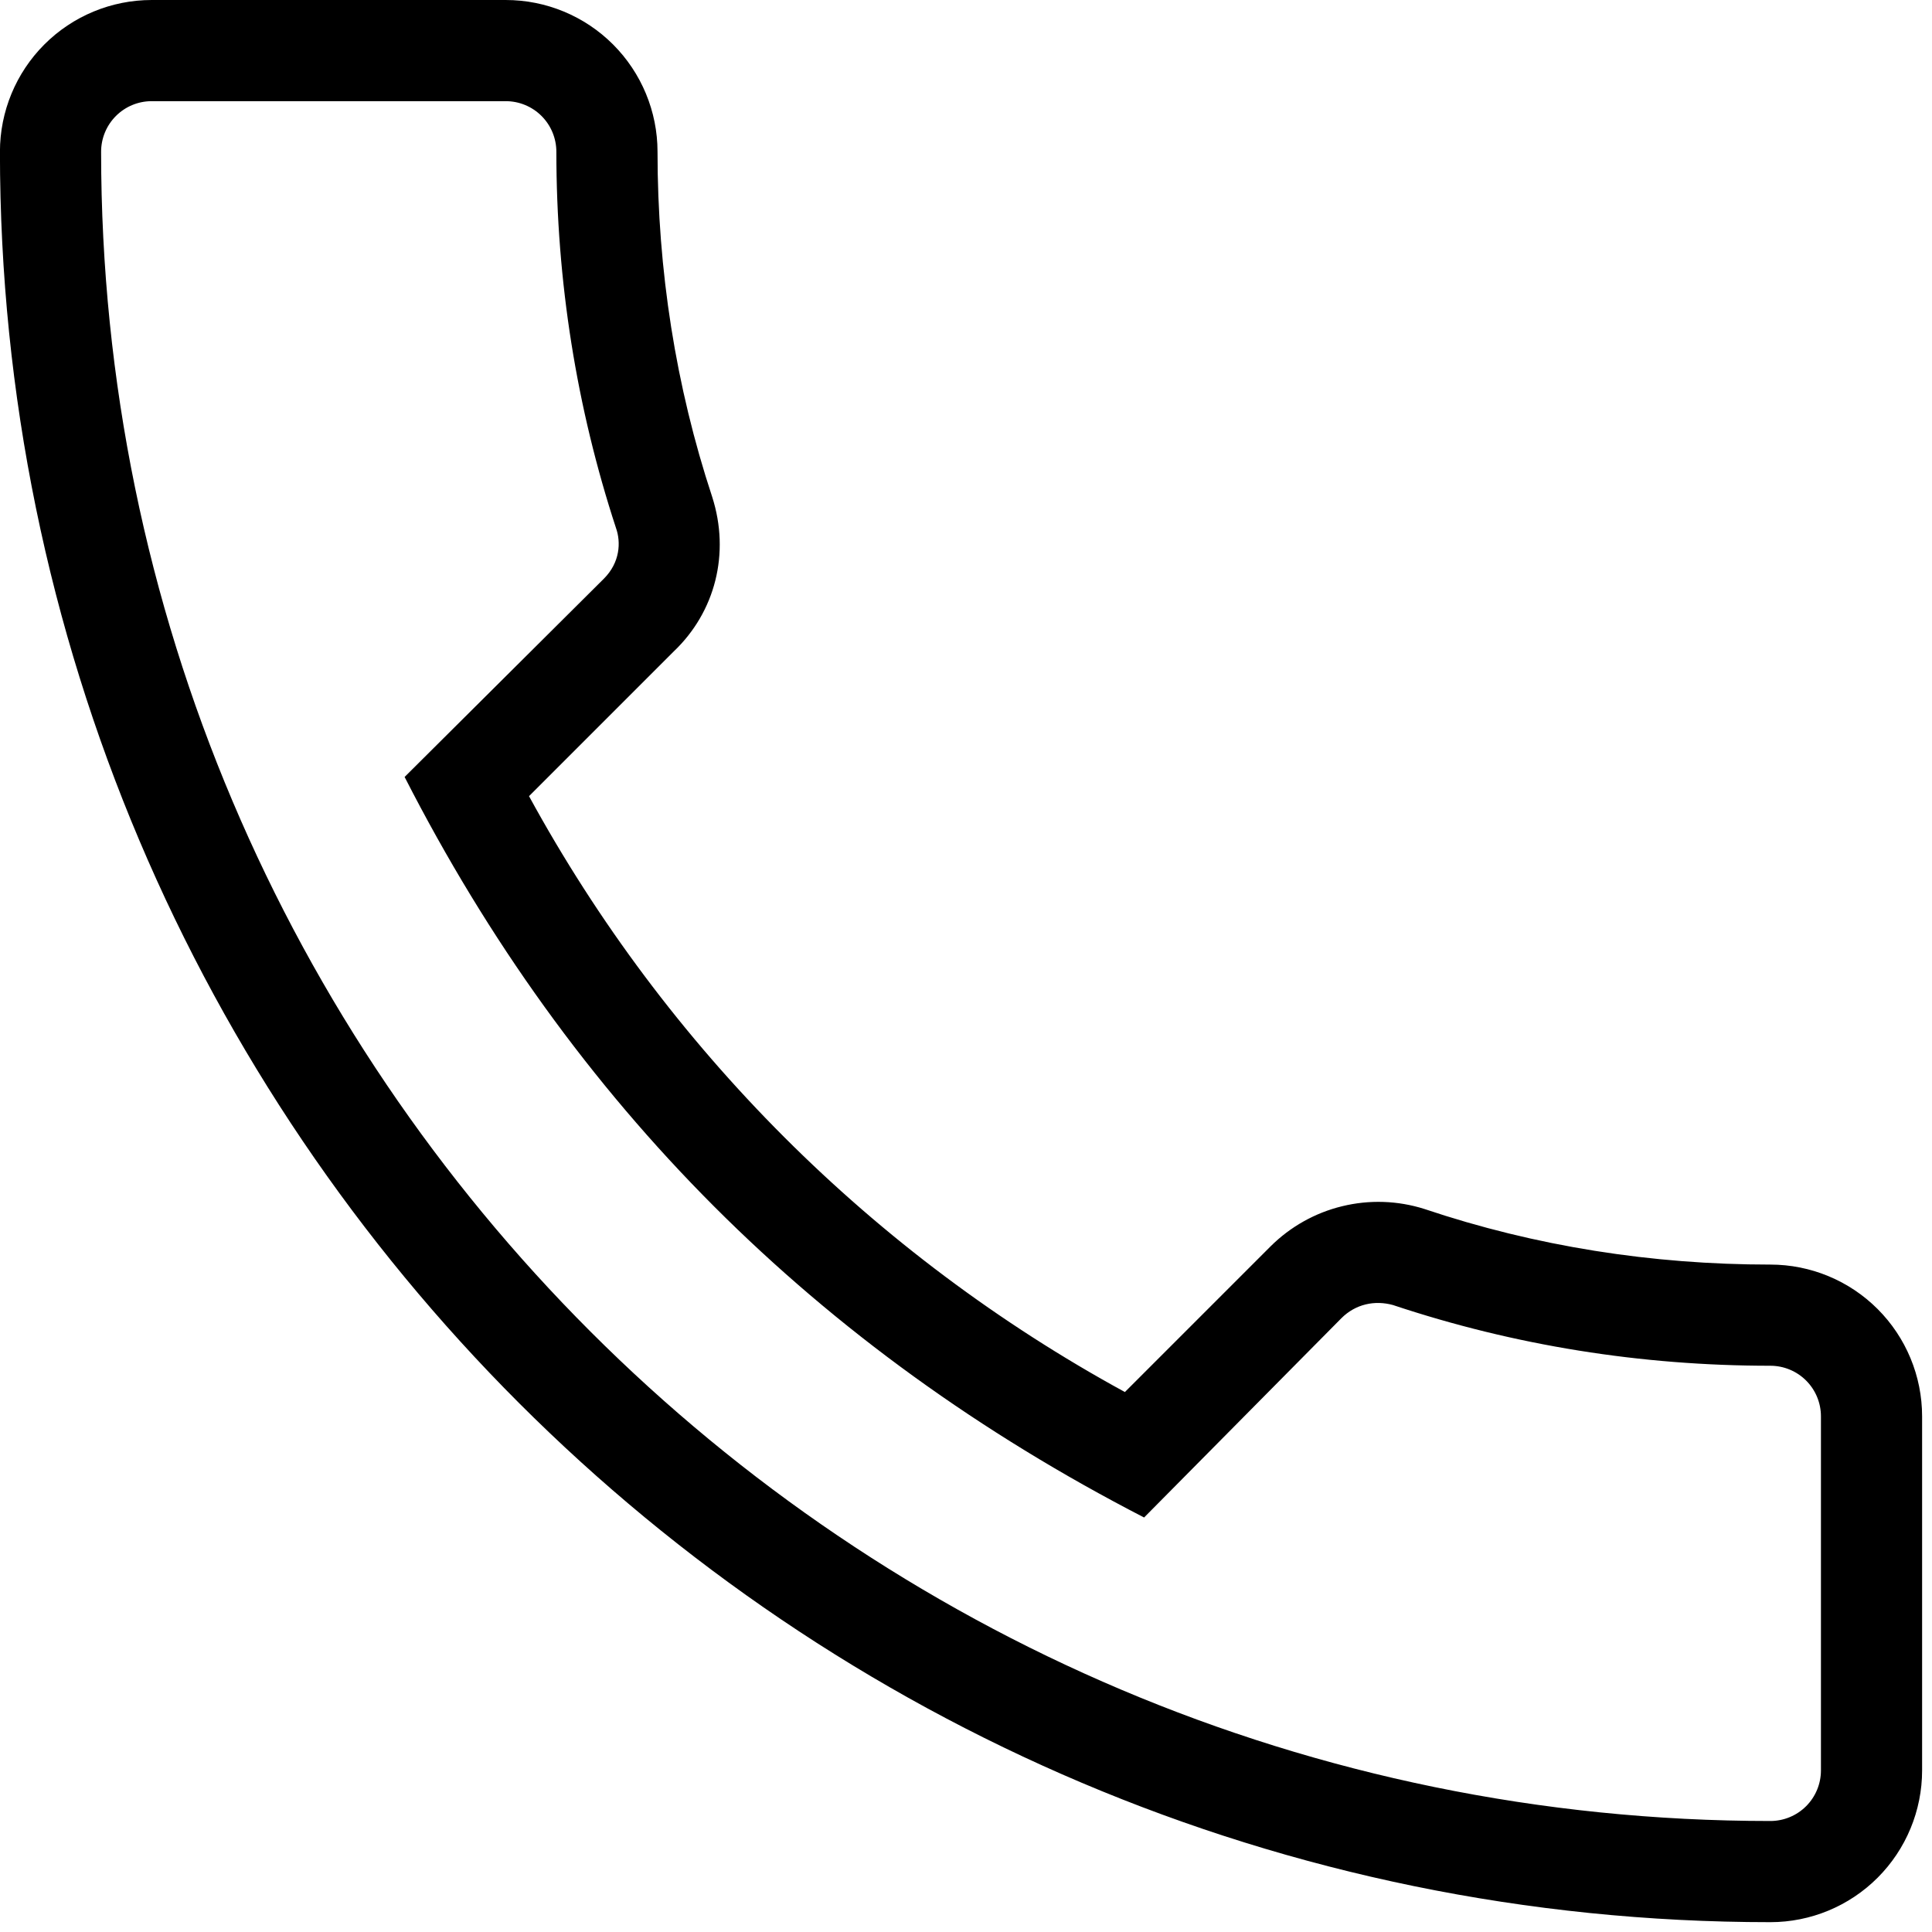<svg width="33" height="33" viewBox="0 0 33 33" fill="none" xmlns="http://www.w3.org/2000/svg">
<path d="M30.239 32.832C30.926 32.832 31.585 32.559 32.071 32.073C32.557 31.587 32.831 30.927 32.831 30.24V24.192C32.831 23.505 32.557 22.845 32.071 22.359C31.585 21.873 30.926 21.6 30.239 21.6C28.217 21.6 26.23 21.289 24.329 20.65C23.874 20.506 23.389 20.49 22.926 20.603C22.463 20.715 22.04 20.953 21.702 21.289L19.214 23.777C14.915 21.431 11.382 17.898 9.036 13.599L11.507 11.128C12.216 10.454 12.475 9.452 12.164 8.485C11.542 6.601 11.231 4.614 11.231 2.592C11.231 1.905 10.957 1.245 10.471 0.759C9.985 0.273 9.326 3.05176e-05 8.639 3.05176e-05H2.591C1.903 3.05176e-05 1.244 0.273 0.758 0.759C0.272 1.245 -0.001 1.905 -0.001 2.592C-0.001 19.267 13.563 32.832 30.239 32.832ZM2.591 1.728H8.639C8.868 1.728 9.088 1.819 9.25 1.981C9.412 2.143 9.503 2.363 9.503 2.592C9.503 4.804 9.848 6.964 10.522 9.02C10.608 9.262 10.591 9.608 10.315 9.884L6.911 13.271C9.762 18.852 13.944 23.034 19.542 25.92L22.912 22.516C23.154 22.274 23.482 22.205 23.793 22.291C25.867 22.982 28.027 23.328 30.239 23.328C30.468 23.328 30.688 23.419 30.85 23.581C31.012 23.743 31.103 23.963 31.103 24.192V30.24C31.103 30.469 31.012 30.689 30.85 30.851C30.688 31.013 30.468 31.104 30.239 31.104C14.514 31.104 1.727 18.317 1.727 2.592C1.727 2.363 1.818 2.143 1.98 1.981C2.142 1.819 2.361 1.728 2.591 1.728Z" fill="black"/>
</svg>
